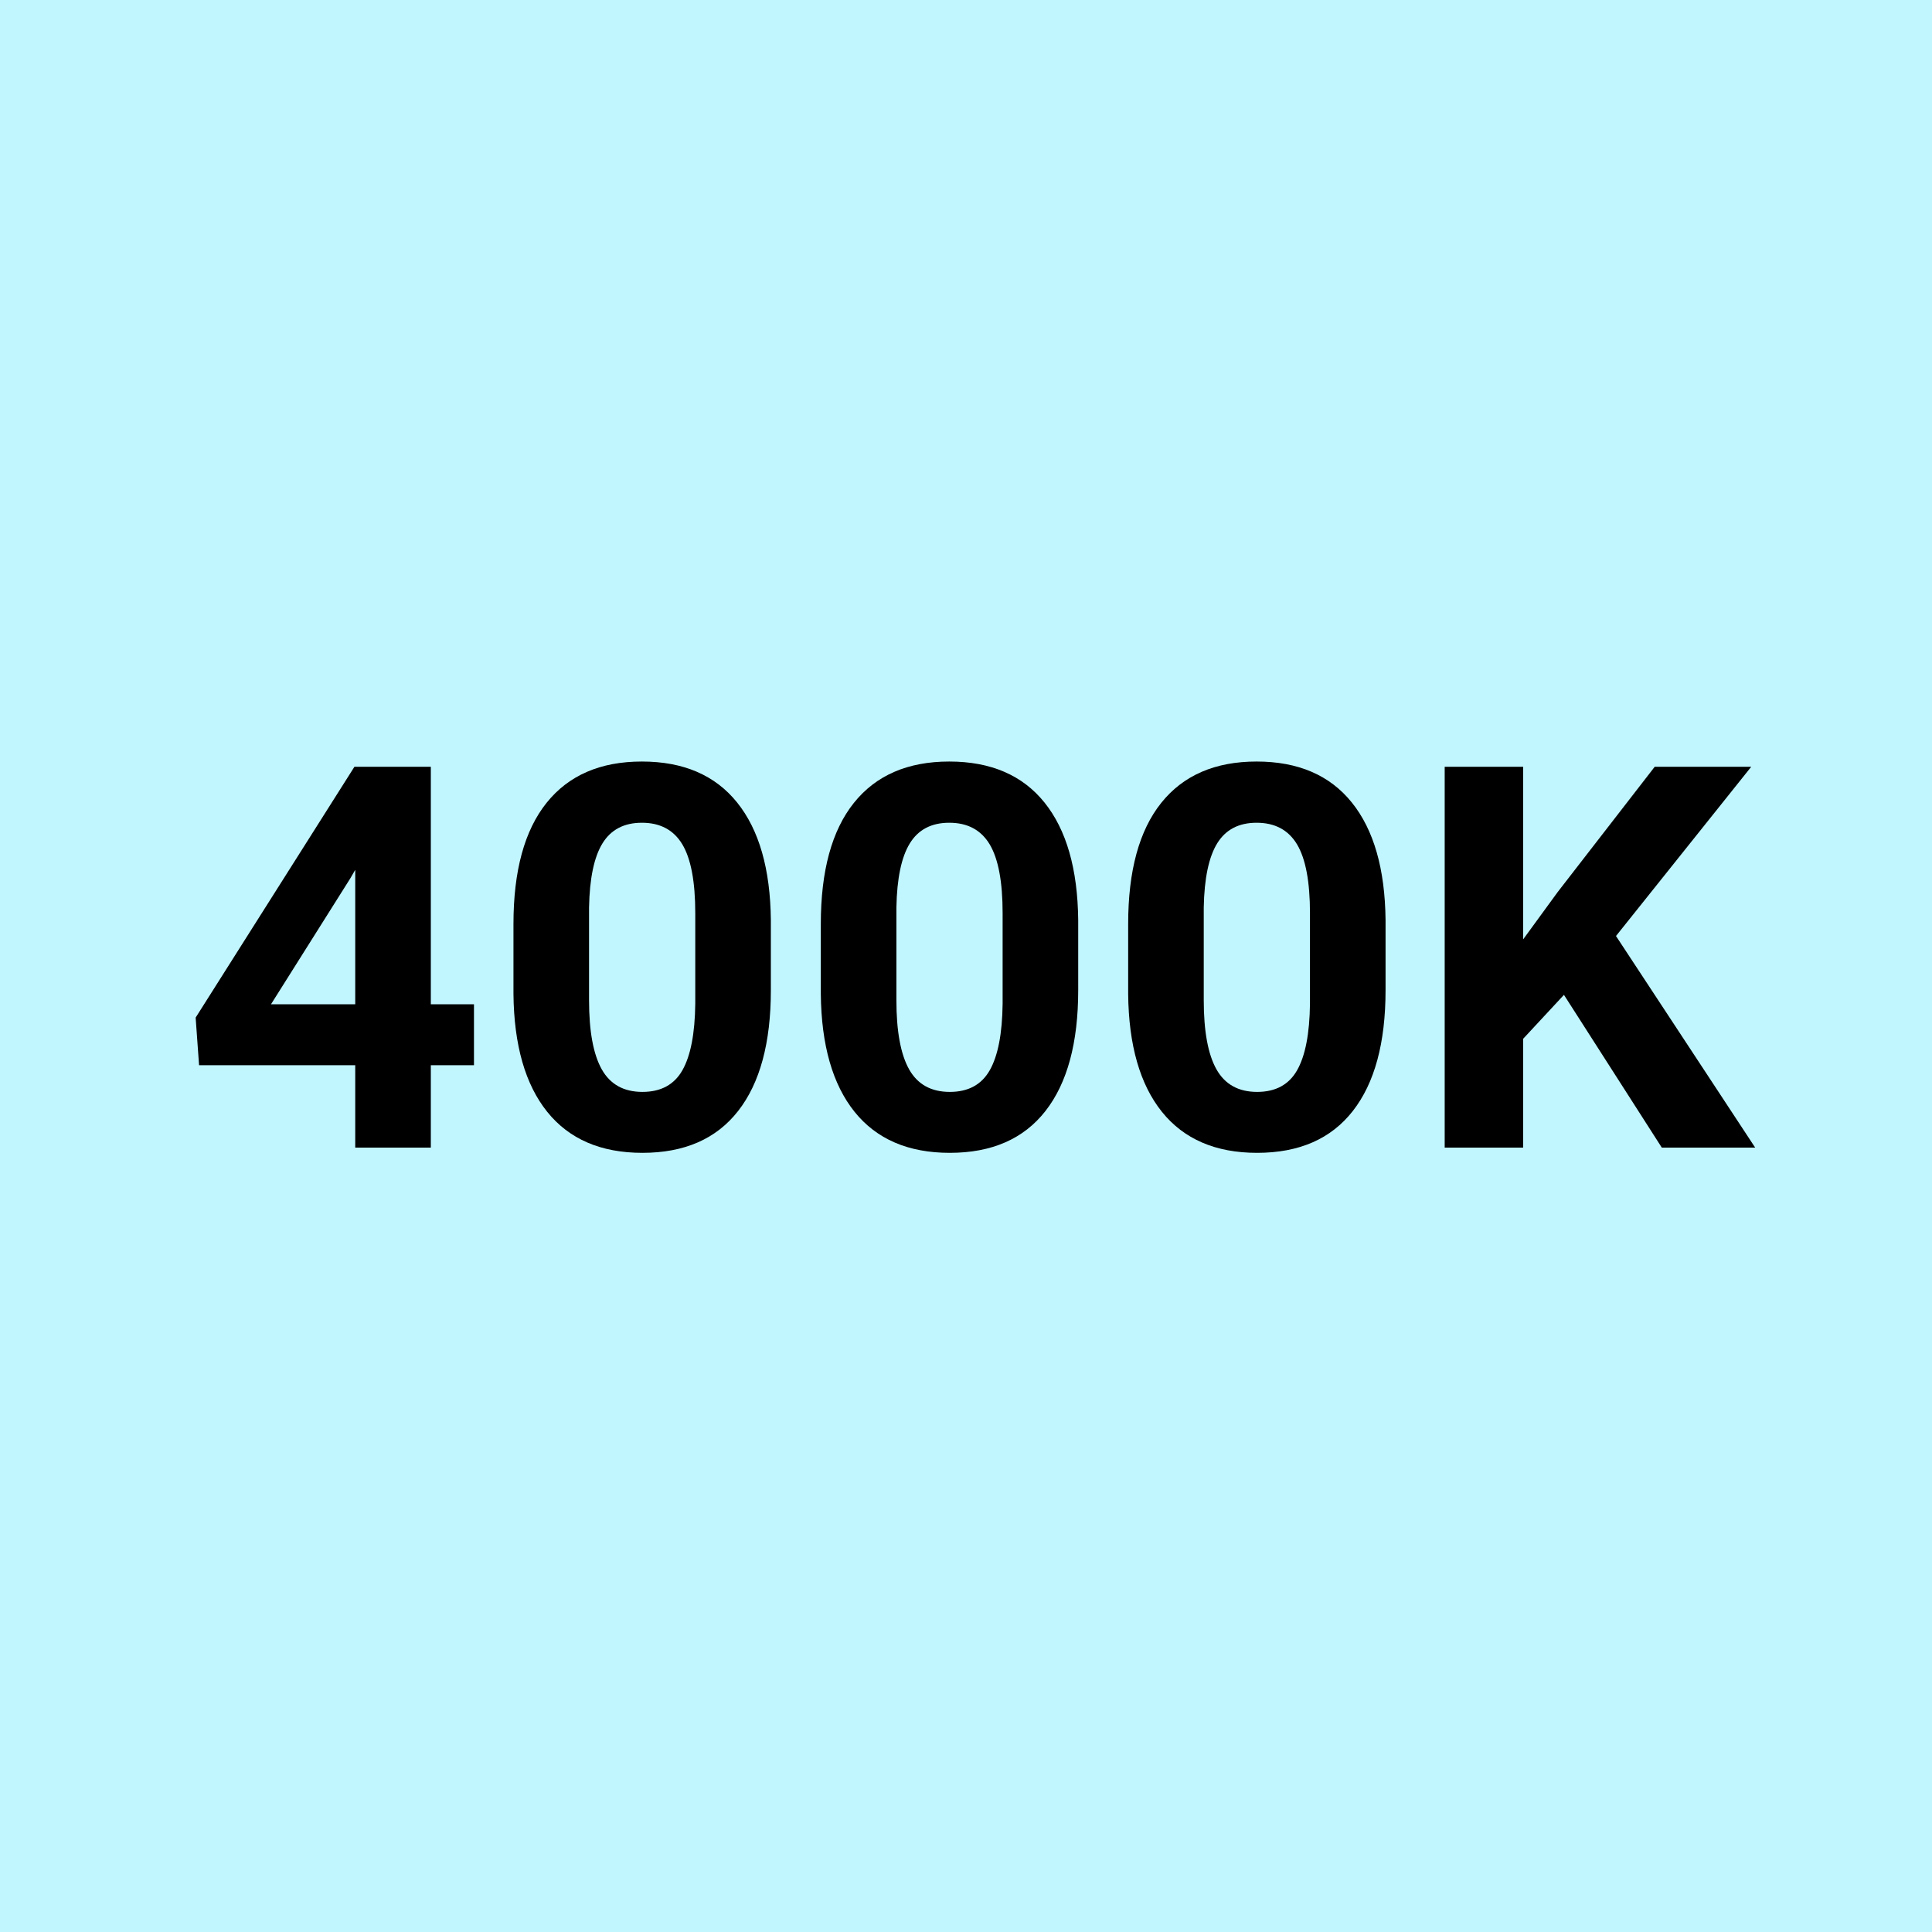 <svg version="1.2" preserveAspectRatio="xMidYMid meet" height="1000" viewBox="0 0 750 750" zoomAndPan="magnify" width="1000" xmlns:xlink="http://www.w3.org/1999/xlink" xmlns="http://www.w3.org/2000/svg"><defs></defs><g id="f96eecd6da"><rect style="fill:#ffffff;fill-opacity:1;stroke:none;" height="750" y="0" width="750" x="0"></rect><rect style="fill:#c2f6ff;fill-opacity:1;stroke:none;" height="750" y="0" width="750" x="0"></rect><g style="fill:#000000;fill-opacity:1;"><g transform="translate(70.371, 445.5)"><path d="M 96.875 -55.641 L 113.625 -55.641 L 113.625 -31.984 L 96.875 -31.984 L 96.875 0 L 67.531 0 L 67.531 -31.984 L 6.906 -31.984 L 5.578 -50.469 L 67.219 -147.844 L 96.875 -147.844 Z M 34.828 -55.641 L 67.531 -55.641 L 67.531 -107.828 L 65.594 -104.484 Z M 34.828 -55.641" style="stroke:none"></path></g><g transform="translate(189.684, 445.5)"><path d="M 109.562 -61.125 C 109.562 -40.688 105.328 -25.051 96.859 -14.219 C 88.398 -3.383 76.016 2.031 59.703 2.031 C 43.586 2.031 31.266 -3.281 22.734 -13.906 C 14.211 -24.539 9.848 -39.773 9.641 -59.609 L 9.641 -86.812 C 9.641 -107.457 13.922 -123.129 22.484 -133.828 C 31.047 -144.523 43.383 -149.875 59.5 -149.875 C 75.613 -149.875 87.93 -144.578 96.453 -133.984 C 104.984 -123.391 109.352 -108.176 109.562 -88.344 Z M 80.219 -90.984 C 80.219 -103.234 78.539 -112.148 75.188 -117.734 C 71.832 -123.316 66.602 -126.109 59.5 -126.109 C 52.594 -126.109 47.5 -123.453 44.219 -118.141 C 40.938 -112.828 39.191 -104.52 38.984 -93.219 L 38.984 -57.266 C 38.984 -45.211 40.625 -36.258 43.906 -30.406 C 47.195 -24.551 52.461 -21.625 59.703 -21.625 C 66.879 -21.625 72.055 -24.43 75.234 -30.047 C 78.422 -35.672 80.082 -44.27 80.219 -55.844 Z M 80.219 -90.984" style="stroke:none"></path></g><g transform="translate(308.997, 445.5)"><path d="M 109.562 -61.125 C 109.562 -40.688 105.328 -25.051 96.859 -14.219 C 88.398 -3.383 76.016 2.031 59.703 2.031 C 43.586 2.031 31.266 -3.281 22.734 -13.906 C 14.211 -24.539 9.848 -39.773 9.641 -59.609 L 9.641 -86.812 C 9.641 -107.457 13.922 -123.129 22.484 -133.828 C 31.047 -144.523 43.383 -149.875 59.5 -149.875 C 75.613 -149.875 87.93 -144.578 96.453 -133.984 C 104.984 -123.391 109.352 -108.176 109.562 -88.344 Z M 80.219 -90.984 C 80.219 -103.234 78.539 -112.148 75.188 -117.734 C 71.832 -123.316 66.602 -126.109 59.5 -126.109 C 52.594 -126.109 47.5 -123.453 44.219 -118.141 C 40.938 -112.828 39.191 -104.52 38.984 -93.219 L 38.984 -57.266 C 38.984 -45.211 40.625 -36.258 43.906 -30.406 C 47.195 -24.551 52.461 -21.625 59.703 -21.625 C 66.879 -21.625 72.055 -24.43 75.234 -30.047 C 78.422 -35.672 80.082 -44.27 80.219 -55.844 Z M 80.219 -90.984" style="stroke:none"></path></g><g transform="translate(428.31, 445.5)"><path d="M 109.562 -61.125 C 109.562 -40.688 105.328 -25.051 96.859 -14.219 C 88.398 -3.383 76.016 2.031 59.703 2.031 C 43.586 2.031 31.266 -3.281 22.734 -13.906 C 14.211 -24.539 9.848 -39.773 9.641 -59.609 L 9.641 -86.812 C 9.641 -107.457 13.922 -123.129 22.484 -133.828 C 31.047 -144.523 43.383 -149.875 59.5 -149.875 C 75.613 -149.875 87.93 -144.578 96.453 -133.984 C 104.984 -123.391 109.352 -108.176 109.562 -88.344 Z M 80.219 -90.984 C 80.219 -103.234 78.539 -112.148 75.188 -117.734 C 71.832 -123.316 66.602 -126.109 59.5 -126.109 C 52.594 -126.109 47.5 -123.453 44.219 -118.141 C 40.938 -112.828 39.191 -104.52 38.984 -93.219 L 38.984 -57.266 C 38.984 -45.211 40.625 -36.258 43.906 -30.406 C 47.195 -24.551 52.461 -21.625 59.703 -21.625 C 66.879 -21.625 72.055 -24.43 75.234 -30.047 C 78.422 -35.672 80.082 -44.27 80.219 -55.844 Z M 80.219 -90.984" style="stroke:none"></path></g><g transform="translate(547.623, 445.5)"><path d="M 59.5 -59.297 L 43.656 -42.234 L 43.656 0 L 13.203 0 L 13.203 -147.844 L 43.656 -147.844 L 43.656 -80.828 L 57.062 -99.203 L 94.734 -147.844 L 132.203 -147.844 L 79.703 -82.141 L 133.734 0 L 97.484 0 Z M 59.5 -59.297" style="stroke:none"></path></g></g></g></svg>